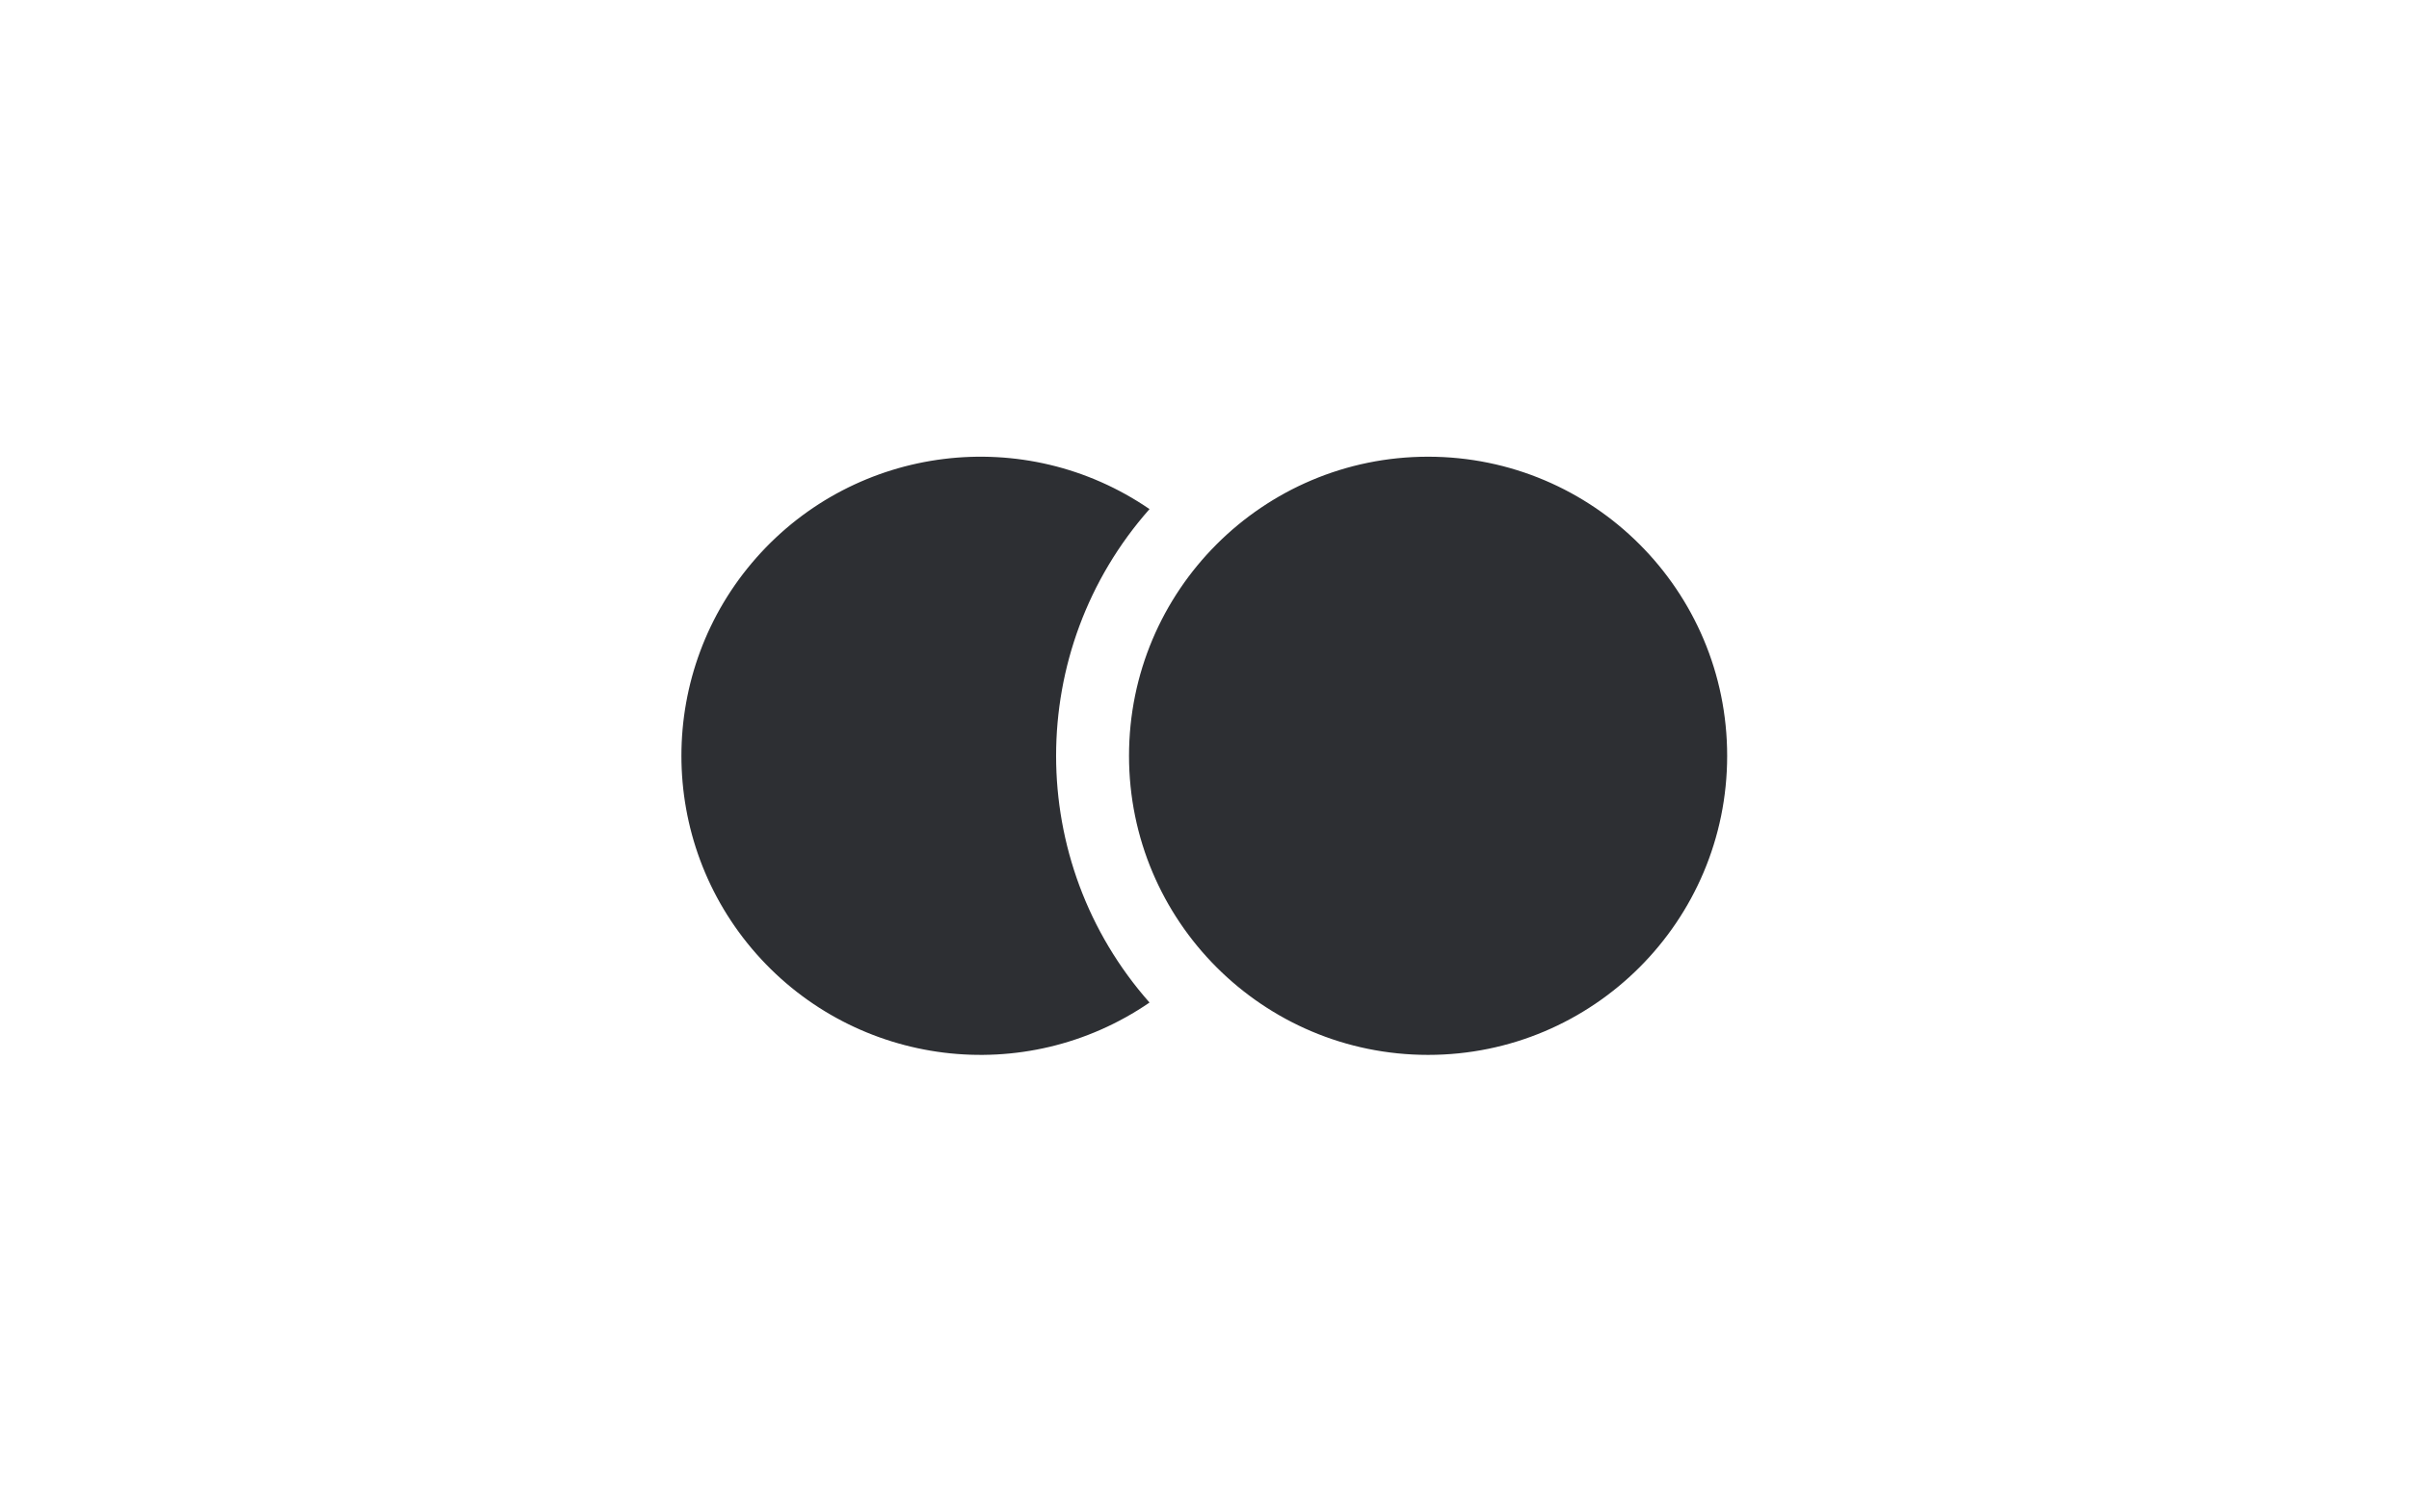 <svg xmlns="http://www.w3.org/2000/svg" fill="none" viewBox="0 0 51 32" height="32" width="51">
<g id="mastercard">
<path fill="#2D2F33" d="M24.336 10.777C21.7 8.97 18.13 9.412 16.013 11.806C13.897 14.201 13.897 17.798 16.013 20.193C18.13 22.587 21.7 23.029 24.336 21.223C21.699 18.24 21.699 13.759 24.336 10.777ZM30.233 22.331C33.73 22.331 36.565 19.496 36.565 16C36.565 12.503 33.73 9.668 30.233 9.668C26.736 9.668 23.902 12.503 23.902 16C23.902 19.496 26.736 22.331 30.233 22.331Z" clip-rule="evenodd" fill-rule="evenodd" id="Exclude"></path>
</g>
</svg>
